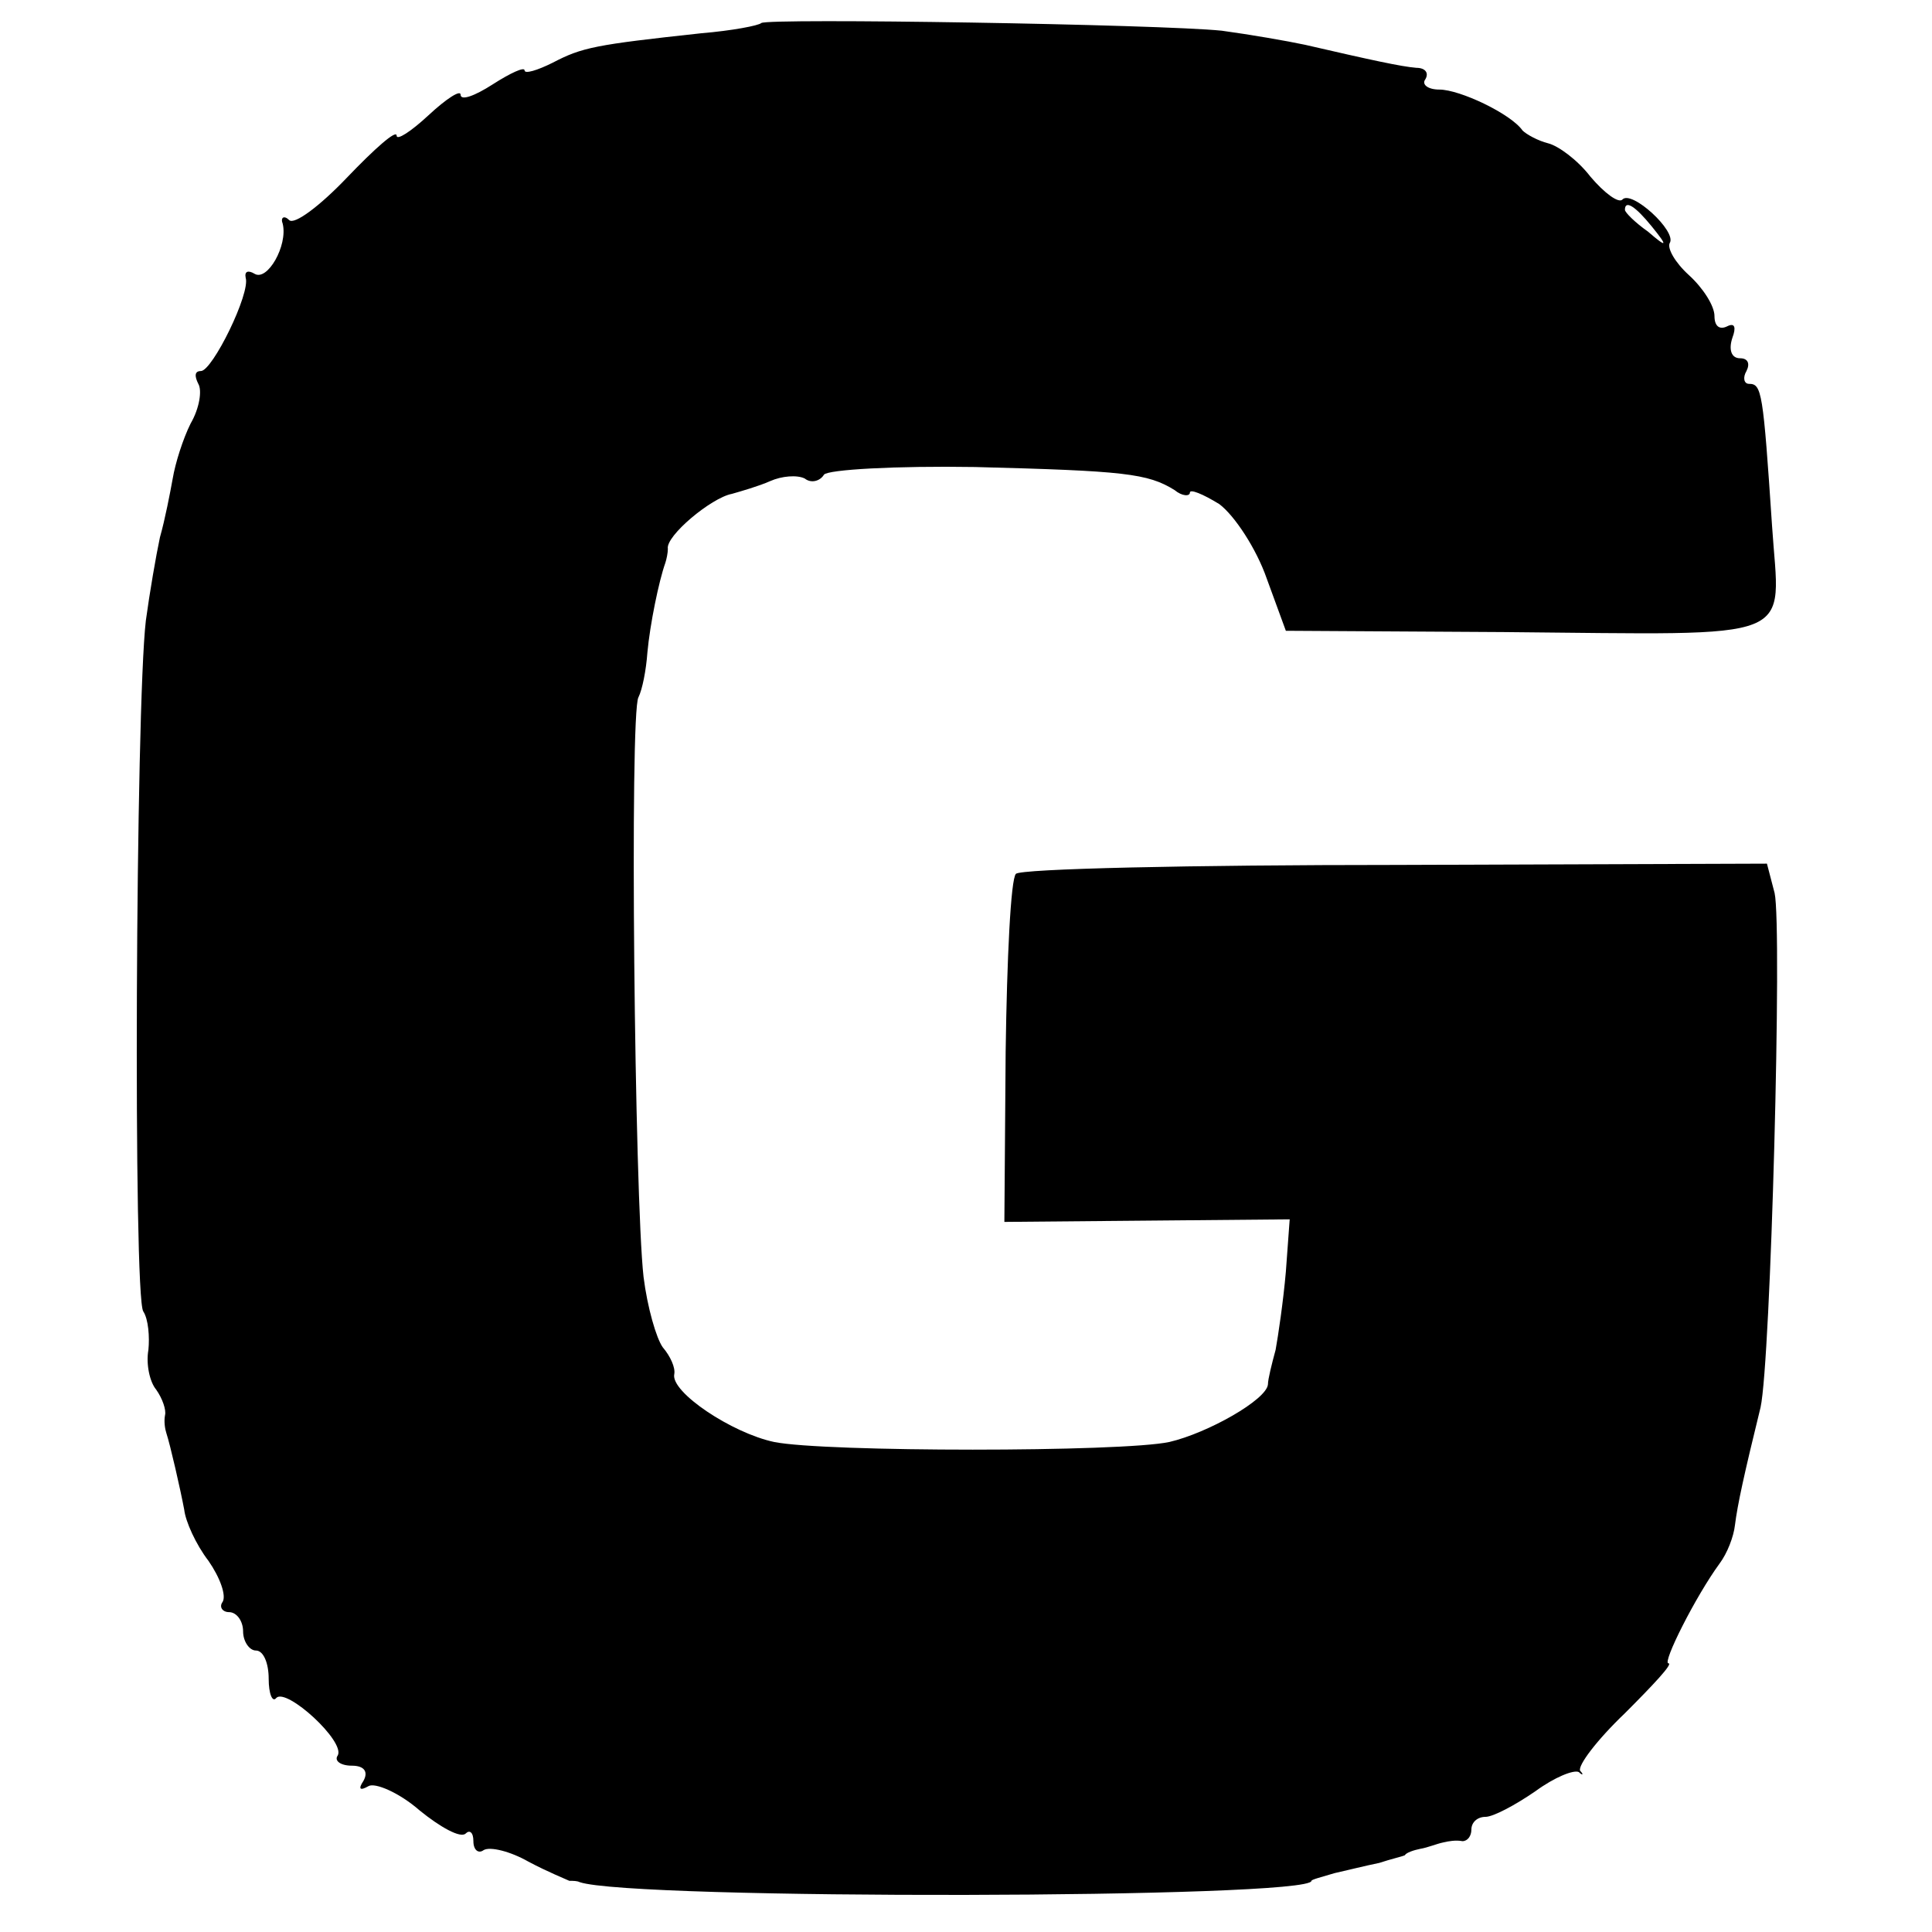 <?xml version="1.0" standalone="no"?>
<!DOCTYPE svg PUBLIC "-//W3C//DTD SVG 20010904//EN"
 "http://www.w3.org/TR/2001/REC-SVG-20010904/DTD/svg10.dtd">
<svg version="1.0" xmlns="http://www.w3.org/2000/svg"
 width="151pt" height="151pt" viewBox="0 0 151 151"
 preserveAspectRatio="xMidYMid meet">
<g transform="translate(0,151) scale(0.1,-0.1)"
fill="#000000" stroke="none">
<path d="M595 1492 c-2 -2 -23 -6 -47 -8 -83 -9 -93 -11 -116 -23 -12 -6 -22
-9 -22 -6 0 3 -11 -2 -25 -11 -14 -9 -25 -13 -25 -8 0 4 -11 -3 -25 -16 -14
-13 -25 -20 -25 -16 0 5 -17 -10 -39 -33 -21 -22 -41 -37 -45 -33 -4 4 -7 2
-5 -3 4 -17 -12 -45 -22 -39 -5 3 -8 2 -7 -3 4 -12 -26 -73 -35 -73 -5 0 -5
-4 -2 -10 3 -5 1 -19 -6 -31 -6 -12 -12 -31 -14 -43 -2 -11 -6 -32 -10 -46 -3
-14 -8 -43 -11 -65 -8 -68 -10 -529 -2 -540 4 -6 5 -20 4 -30 -2 -11 1 -25 6
-31 5 -7 8 -16 7 -20 -1 -5 0 -11 1 -14 3 -9 11 -44 14 -60 1 -9 9 -27 19 -40
9 -13 14 -27 11 -32 -3 -4 0 -8 5 -8 6 0 11 -7 11 -15 0 -8 5 -15 10 -15 6 0
10 -10 10 -22 0 -12 3 -19 6 -15 8 8 54 -34 48 -45 -3 -4 2 -8 11 -8 10 0 13
-5 9 -12 -4 -6 -3 -8 4 -4 5 3 24 -5 40 -19 16 -13 32 -22 36 -18 3 3 6 1 6
-6 0 -7 4 -10 8 -7 5 3 21 -1 35 -9 15 -8 30 -14 32 -15 3 0 6 0 8 -1 40 -14
572 -13 572 1 0 1 8 3 18 6 9 2 25 6 35 8 9 3 18 5 20 6 1 2 7 4 12 5 6 1 13
4 18 5 4 1 10 2 15 1 4 0 7 4 7 9 0 6 5 10 11 10 6 0 23 9 39 20 15 11 30 17
34 15 3 -3 4 -2 1 1 -2 4 13 24 35 45 22 22 38 39 34 39 -5 0 21 52 40 78 6 8
11 21 12 30 2 16 7 39 20 92 8 36 17 375 11 402 l-6 23 -290 -1 c-160 0 -294
-3 -297 -7 -4 -4 -7 -66 -8 -139 l-1 -133 112 1 111 1 -3 -41 c-2 -23 -6 -50
-8 -61 -3 -11 -6 -23 -6 -27 -1 -12 -47 -38 -77 -45 -37 -8 -270 -8 -309 0
-33 7 -81 39 -78 53 1 5 -3 14 -9 21 -5 7 -12 31 -15 55 -7 62 -11 441 -4 453
3 6 6 21 7 35 2 22 9 56 14 70 1 3 2 8 2 11 -2 10 34 40 50 43 7 2 21 6 30 10
9 4 21 5 27 2 5 -4 12 -2 15 3 3 4 56 7 118 6 117 -3 135 -5 156 -18 6 -5 12
-5 12 -2 0 3 10 -1 23 -9 12 -9 29 -35 37 -58 l15 -41 170 -1 c235 -2 216 -9
210 83 -7 105 -8 111 -18 111 -4 0 -5 5 -2 10 3 6 1 10 -5 10 -7 0 -9 7 -6 16
3 8 2 12 -4 9 -6 -3 -10 0 -10 8 0 8 -9 22 -20 32 -11 10 -17 21 -15 25 6 9
-30 42 -37 34 -3 -3 -14 5 -25 18 -10 13 -25 24 -33 26 -8 2 -17 7 -20 10 -9
13 -49 32 -65 32 -9 0 -14 4 -11 8 3 5 0 9 -7 9 -12 1 -35 6 -87 18 -14 3 -43
8 -65 11 -48 5 -355 10 -360 6z m696 -159 c13 -16 12 -17 -3 -4 -10 7 -18 15
-18 17 0 8 8 3 21 -13z"/>
</g>
</svg>
